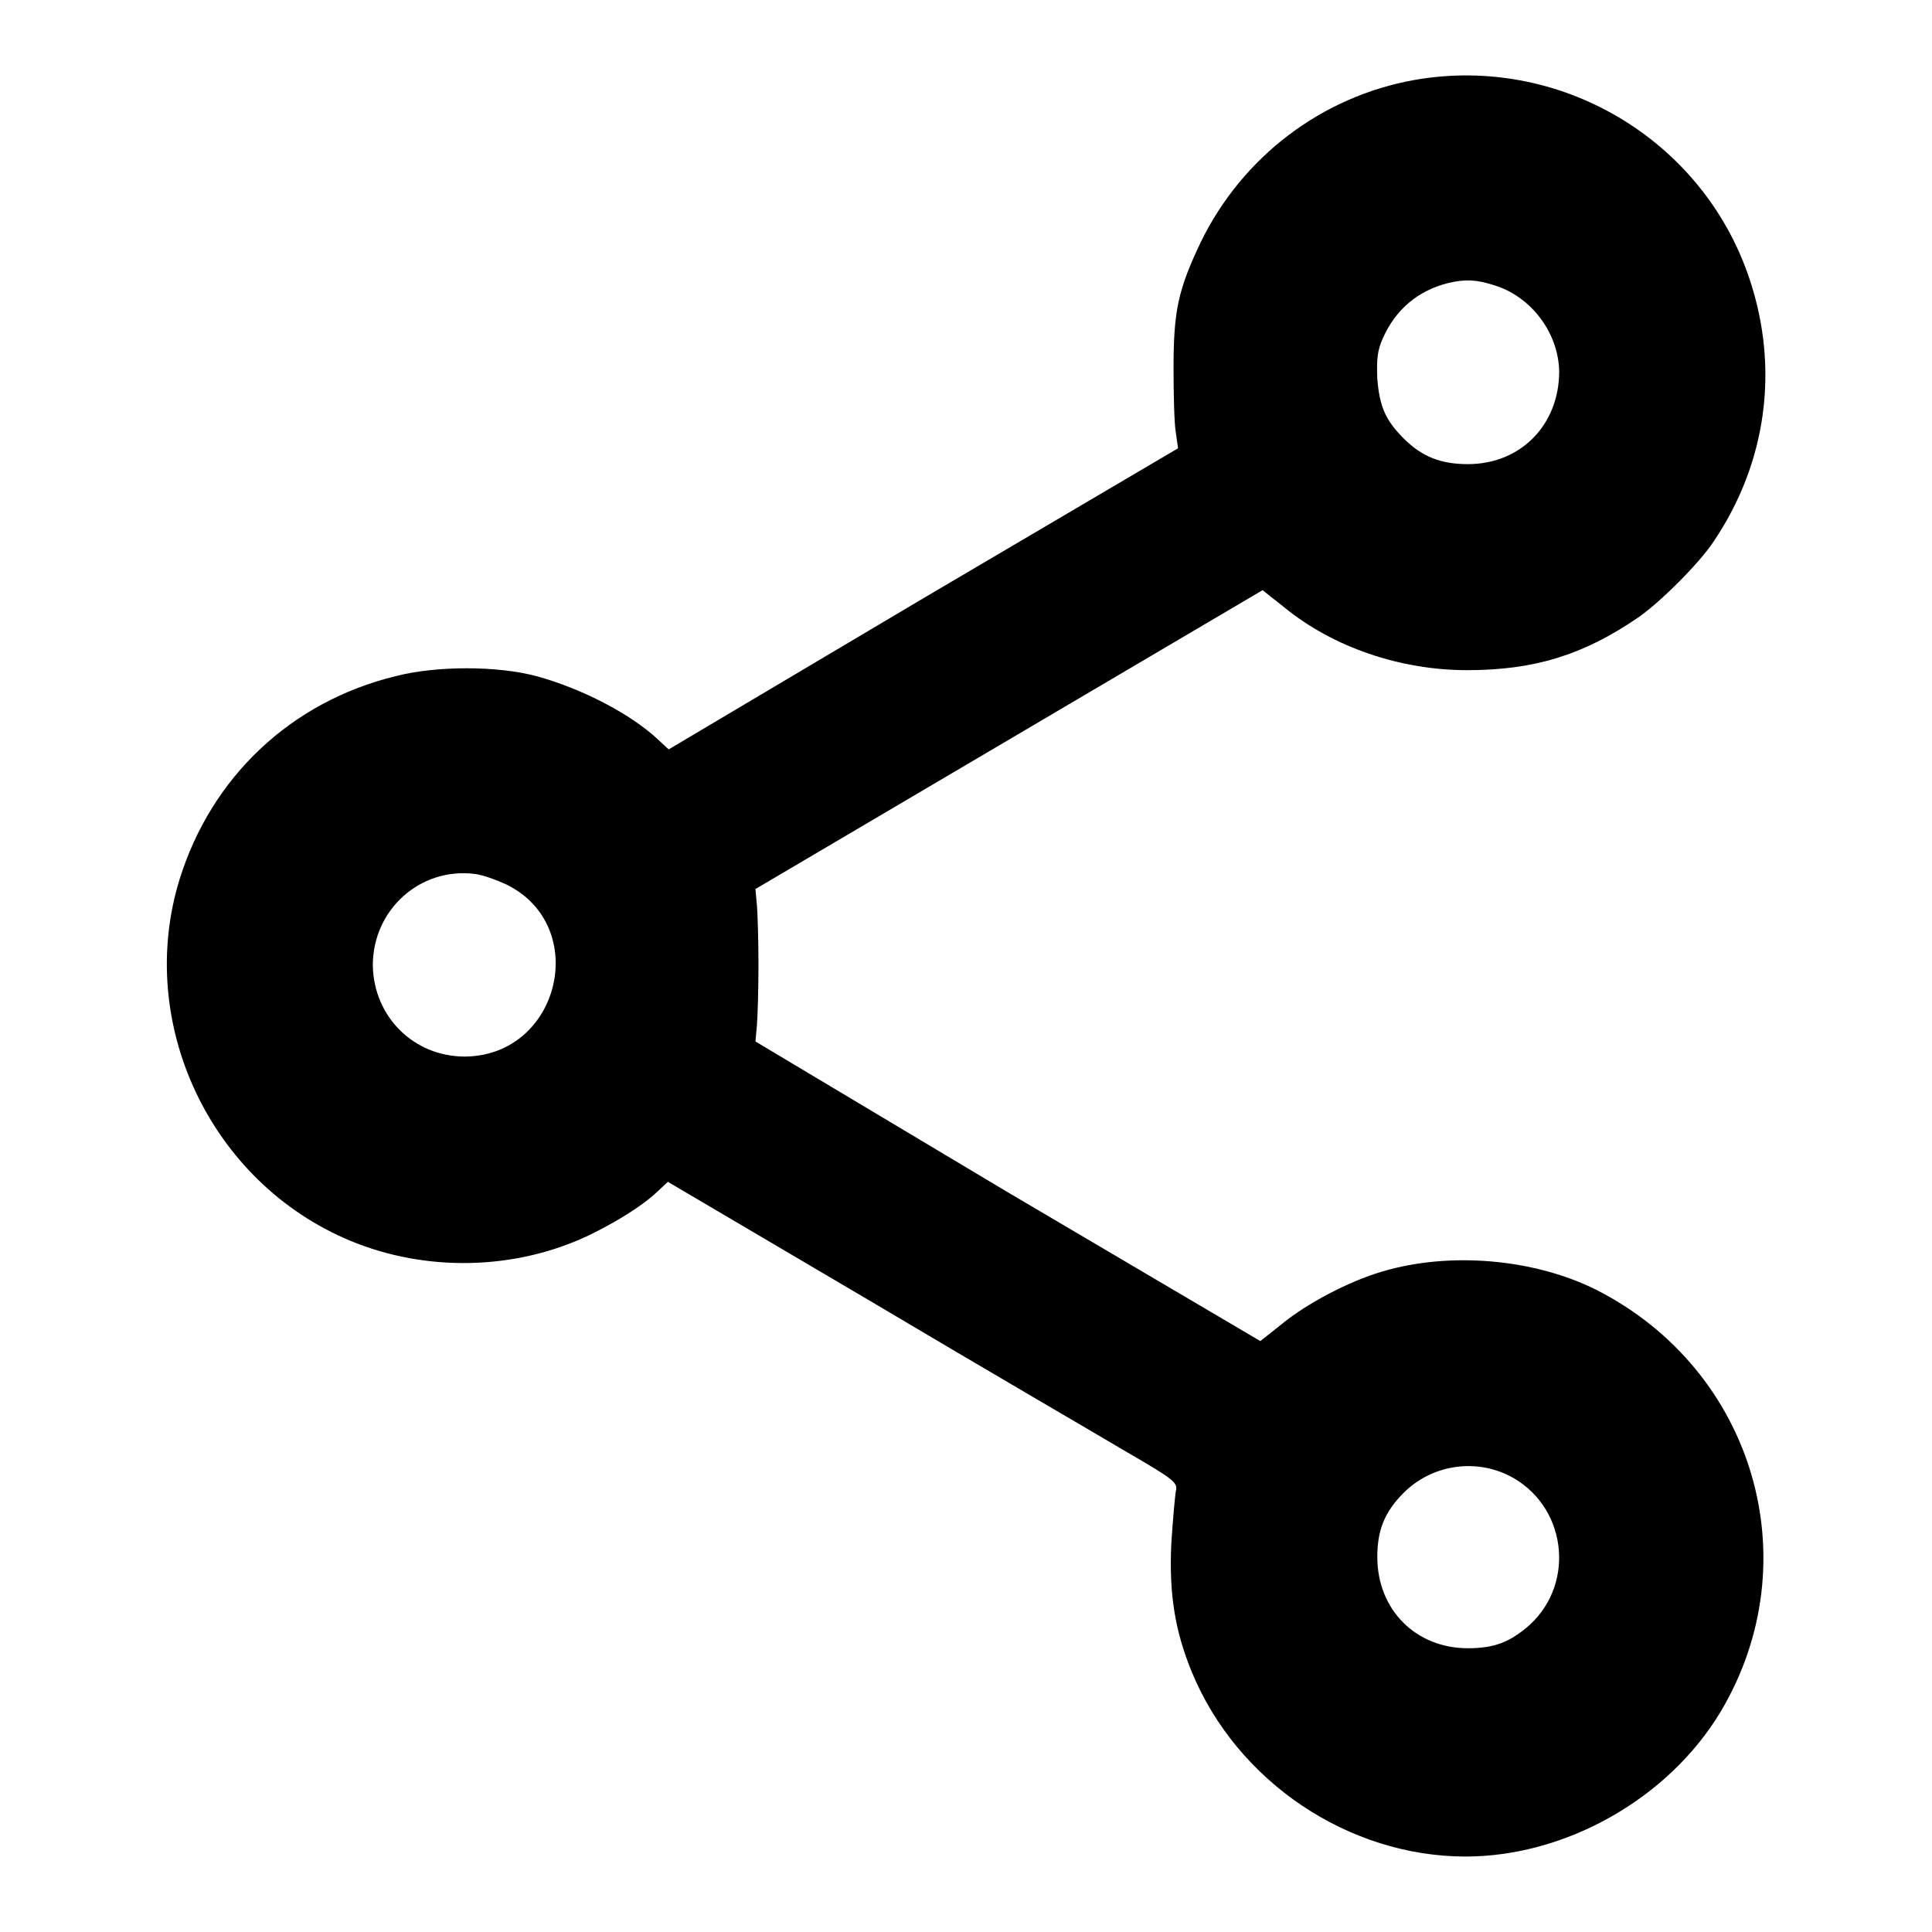 <?xml version="1.0" encoding="utf-8"?>
<!-- Svg Vector Icons : http://www.onlinewebfonts.com/icon -->
<!DOCTYPE svg PUBLIC "-//W3C//DTD SVG 1.1//EN" "http://www.w3.org/Graphics/SVG/1.1/DTD/svg11.dtd">
<svg version="1.1" xmlns="http://www.w3.org/2000/svg" xmlns:xlink="http://www.w3.org/1999/xlink" x="0px" y="0px" viewBox="0 0 256 256" enable-background="new 0 0 256 256" xml:space="preserve">
<g><g><g><path fill="#000000" d="M187.4,10.6c-12.3,2.2-22.8,10.2-28.3,21.5c-3,6.3-3.6,9.1-3.6,16.7c0,3.6,0.1,7.4,0.3,8.5l0.3,2.1l-33.8,19.9L88.6,99.3L87.2,98c-3.6-3.4-10.2-6.8-16.1-8.4c-5.2-1.4-13.3-1.4-18.7,0C38.5,93,28,103,23.8,116.5c-5.9,19.1,4.1,40.2,22.6,47.9c10.1,4.2,21.9,3.9,31.6-0.7c3.7-1.8,7.1-3.9,9.1-5.8l1.4-1.3l27,15.9c14.8,8.8,30.1,17.7,33.8,19.9c6.4,3.7,6.8,4.1,6.5,5.2c-0.1,0.6-0.4,3.8-0.6,7c-0.3,6.7,0.5,11.5,2.7,16.9c6,14.6,20.8,24.5,36.3,24.5c13.3,0,26.9-7.7,33.8-19.2c11.9-20,4.4-45.3-16.5-55.9c-8.2-4.1-19.4-5.1-28.4-2.4c-4.4,1.3-9.9,4.2-13.2,6.9l-2.9,2.3l-33.6-19.8L100.1,138l0.2-2.2c0.1-1.2,0.2-4.8,0.2-7.9c0-3.2-0.1-6.7-0.2-7.9l-0.2-2.2L133.7,98l33.6-19.8l2.9,2.3c6.5,5.3,15.4,8.3,24.2,8.3c8.9,0,15.4-2,22.7-7c3-2.1,8.1-7.2,10-10.1c7-10.4,8.7-22.9,4.7-34.8C225.6,18.4,206.6,7.2,187.4,10.6z M198,37.8c4.9,1.5,8.5,6.3,8.6,11.4c0,7.1-5.1,12.3-12.1,12.3c-3.6,0-6.1-1-8.5-3.4c-2.4-2.4-3.2-4.2-3.5-7.9c-0.1-2.6,0-3.7,0.7-5.3c1.7-3.9,4.7-6.4,8.7-7.4C194.1,37,195.5,37,198,37.8z M67.1,117.2c11.2,5.5,7.1,22.7-5.5,22.8c-6.8,0-12.1-5.3-12.2-12.1c0-7.3,6.2-13,13.5-12.1C63.9,115.9,65.8,116.6,67.1,117.2z M199.9,195.5c7.6,3.8,9,14.1,2.8,19.8c-2.6,2.3-4.7,3.1-8.2,3.1c-6.9,0-12-5.1-12-12.1c0-3.6,1-6,3.5-8.5C189.6,194.2,195.2,193.2,199.9,195.5z"/></g></g></g>
</svg>